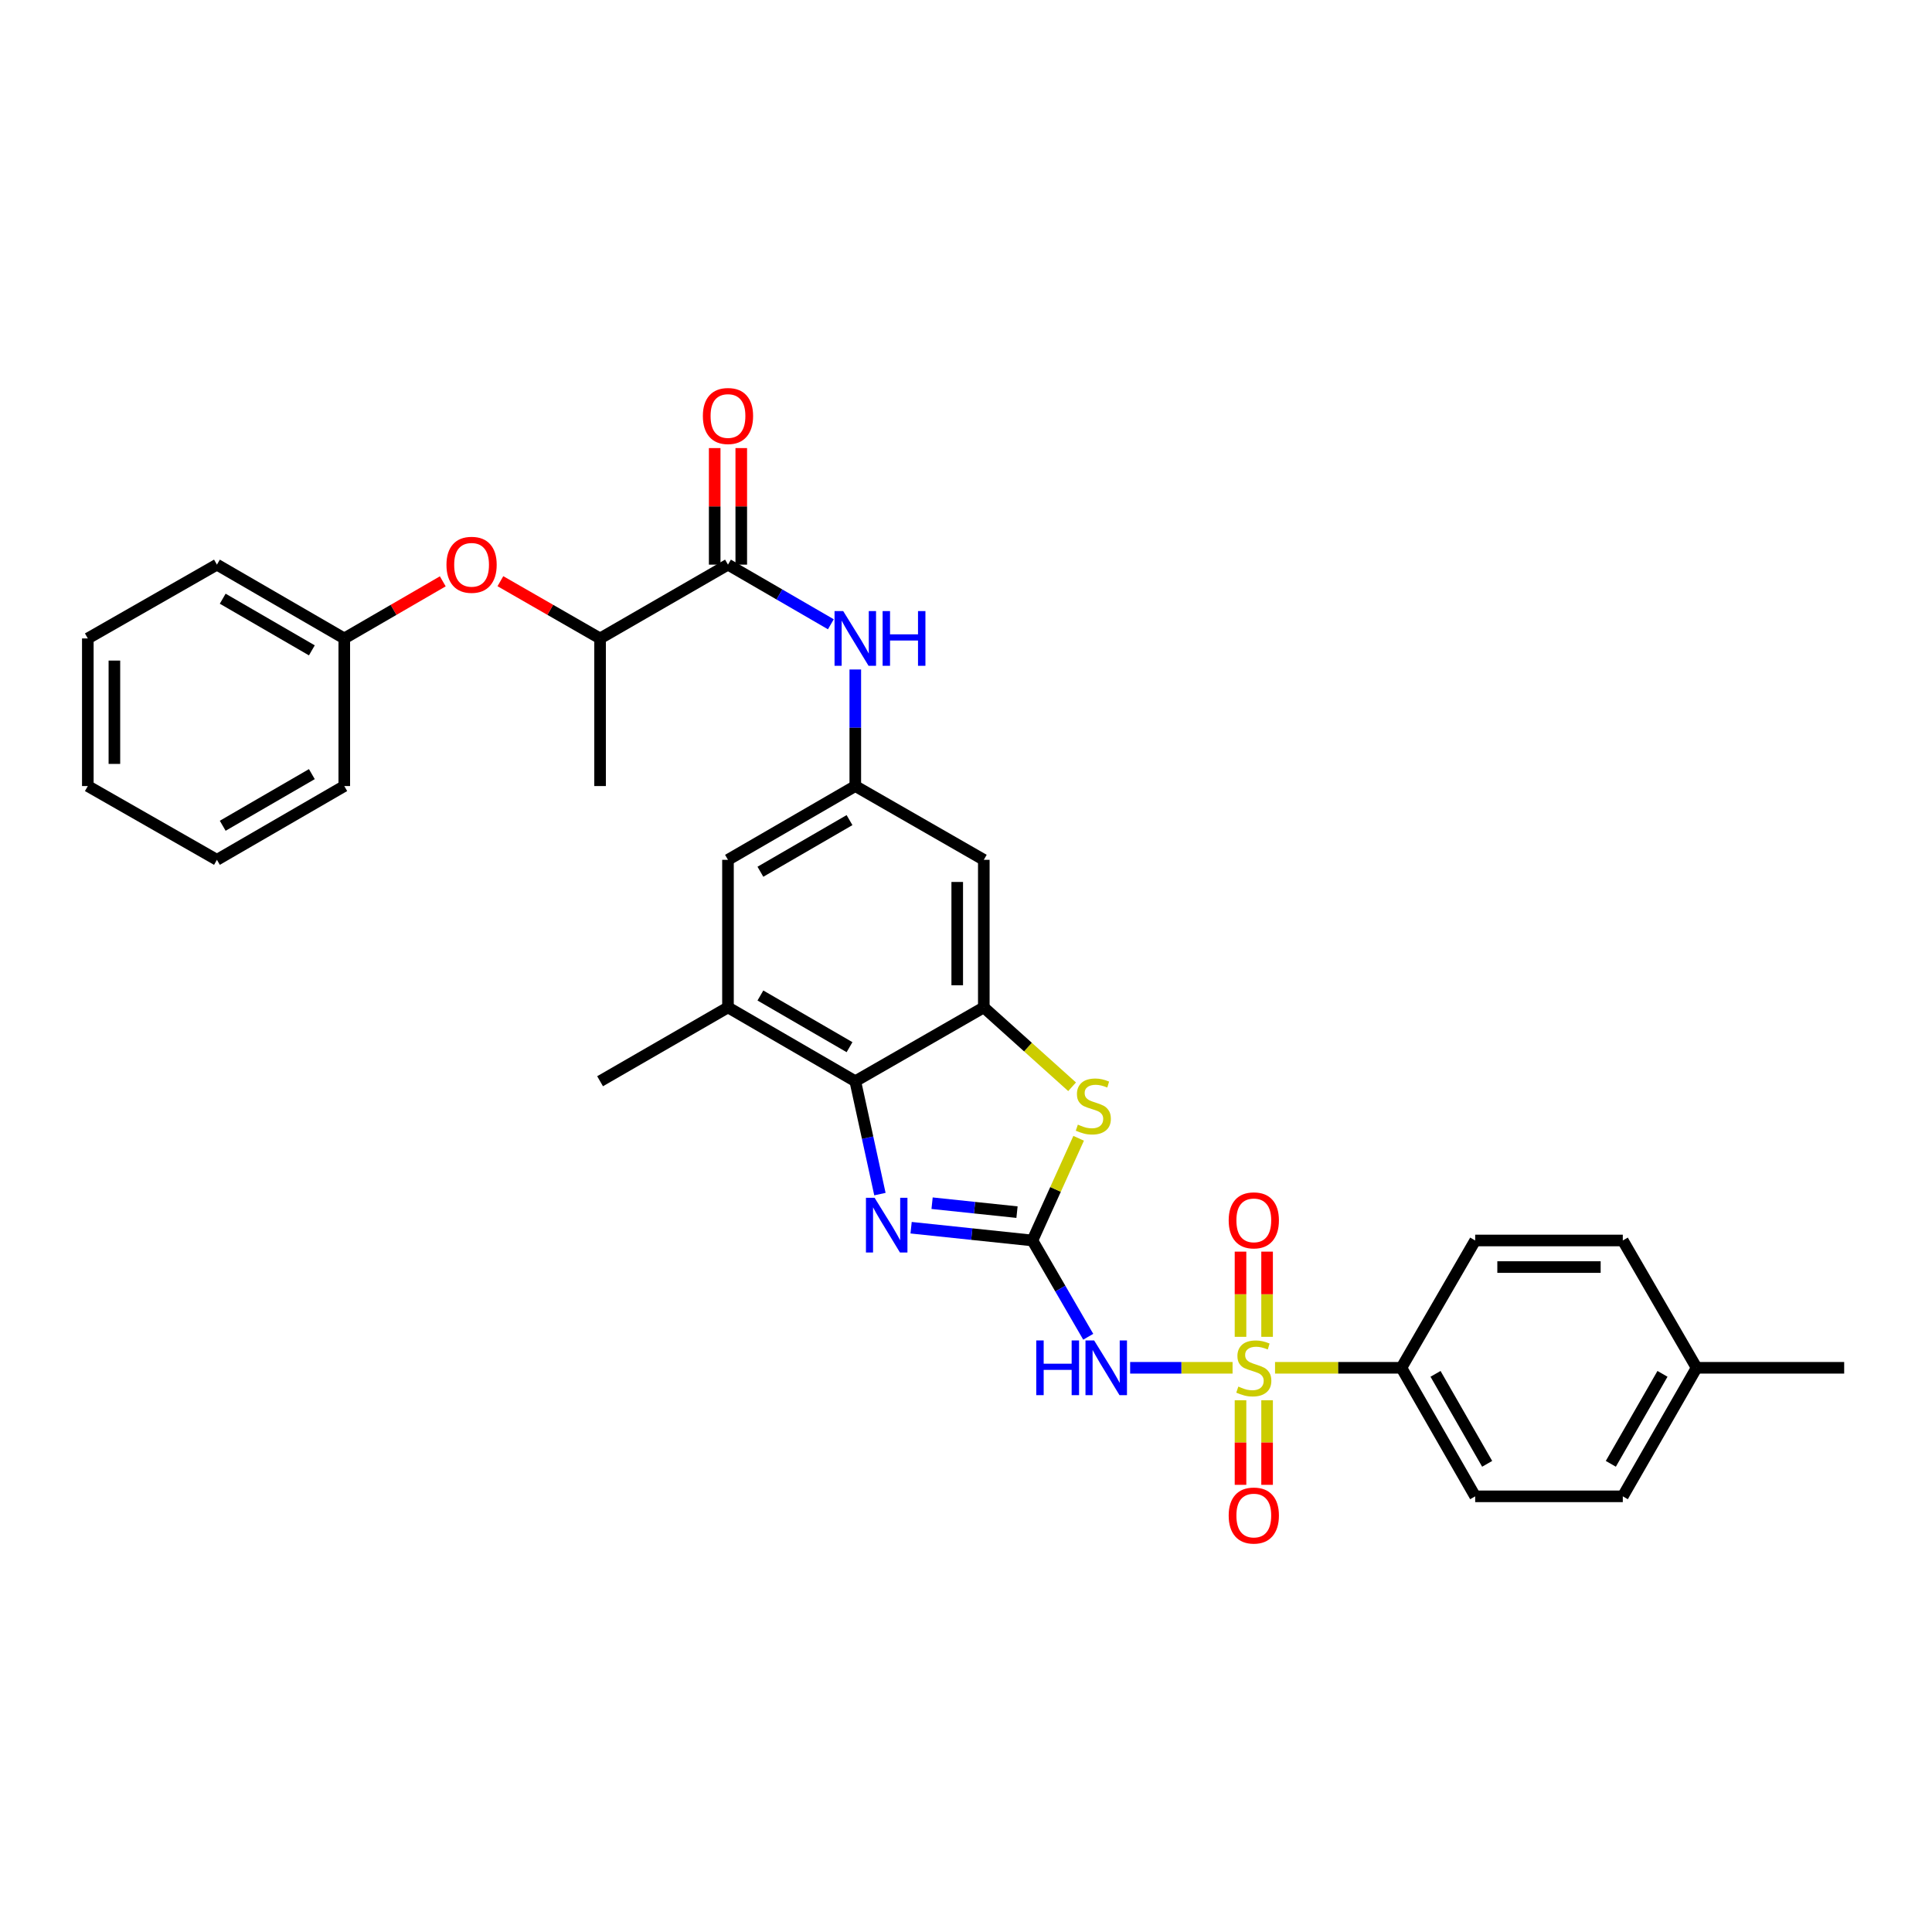 <?xml version='1.0' encoding='iso-8859-1'?>
<svg version='1.1' baseProfile='full'
              xmlns='http://www.w3.org/2000/svg'
                      xmlns:rdkit='http://www.rdkit.org/xml'
                      xmlns:xlink='http://www.w3.org/1999/xlink'
                  xml:space='preserve'
width='1000px' height='1000px' viewBox='0 0 1000 1000'>
<!-- END OF HEADER -->
<rect style='opacity:1.0;fill:#FFFFFF;stroke:none' width='1000' height='1000' x='0' y='0'> </rect>
<path class='bond-1' d='M 637.976,707.97 L 611.467,707.97' style='fill:none;fill-rule:evenodd;stroke:#CCCC00;stroke-width:6px;stroke-linecap:butt;stroke-linejoin:miter;stroke-opacity:1' />
<path class='bond-1' d='M 611.467,707.97 L 584.959,707.97' style='fill:none;fill-rule:evenodd;stroke:#0000FF;stroke-width:6px;stroke-linecap:butt;stroke-linejoin:miter;stroke-opacity:1' />
<path class='bond-11' d='M 659.956,707.97 L 692.663,707.97' style='fill:none;fill-rule:evenodd;stroke:#CCCC00;stroke-width:6px;stroke-linecap:butt;stroke-linejoin:miter;stroke-opacity:1' />
<path class='bond-11' d='M 692.663,707.97 L 725.37,707.97' style='fill:none;fill-rule:evenodd;stroke:#000000;stroke-width:6px;stroke-linecap:butt;stroke-linejoin:miter;stroke-opacity:1' />
<path class='bond-12' d='M 642.088,724.759 L 642.088,746.654' style='fill:none;fill-rule:evenodd;stroke:#CCCC00;stroke-width:6px;stroke-linecap:butt;stroke-linejoin:miter;stroke-opacity:1' />
<path class='bond-12' d='M 642.088,746.654 L 642.088,768.549' style='fill:none;fill-rule:evenodd;stroke:#FF0000;stroke-width:6px;stroke-linecap:butt;stroke-linejoin:miter;stroke-opacity:1' />
<path class='bond-12' d='M 655.843,724.759 L 655.843,746.654' style='fill:none;fill-rule:evenodd;stroke:#CCCC00;stroke-width:6px;stroke-linecap:butt;stroke-linejoin:miter;stroke-opacity:1' />
<path class='bond-12' d='M 655.843,746.654 L 655.843,768.549' style='fill:none;fill-rule:evenodd;stroke:#FF0000;stroke-width:6px;stroke-linecap:butt;stroke-linejoin:miter;stroke-opacity:1' />
<path class='bond-13' d='M 655.843,691.94 L 655.843,669.891' style='fill:none;fill-rule:evenodd;stroke:#CCCC00;stroke-width:6px;stroke-linecap:butt;stroke-linejoin:miter;stroke-opacity:1' />
<path class='bond-13' d='M 655.843,669.891 L 655.843,647.842' style='fill:none;fill-rule:evenodd;stroke:#FF0000;stroke-width:6px;stroke-linecap:butt;stroke-linejoin:miter;stroke-opacity:1' />
<path class='bond-13' d='M 642.088,691.94 L 642.088,669.891' style='fill:none;fill-rule:evenodd;stroke:#CCCC00;stroke-width:6px;stroke-linecap:butt;stroke-linejoin:miter;stroke-opacity:1' />
<path class='bond-13' d='M 642.088,669.891 L 642.088,647.842' style='fill:none;fill-rule:evenodd;stroke:#FF0000;stroke-width:6px;stroke-linecap:butt;stroke-linejoin:miter;stroke-opacity:1' />
<path class='bond-0' d='M 534.378,642.072 L 548.824,666.989' style='fill:none;fill-rule:evenodd;stroke:#000000;stroke-width:6px;stroke-linecap:butt;stroke-linejoin:miter;stroke-opacity:1' />
<path class='bond-0' d='M 548.824,666.989 L 563.27,691.905' style='fill:none;fill-rule:evenodd;stroke:#0000FF;stroke-width:6px;stroke-linecap:butt;stroke-linejoin:miter;stroke-opacity:1' />
<path class='bond-2' d='M 534.378,642.072 L 502.983,638.767' style='fill:none;fill-rule:evenodd;stroke:#000000;stroke-width:6px;stroke-linecap:butt;stroke-linejoin:miter;stroke-opacity:1' />
<path class='bond-2' d='M 502.983,638.767 L 471.587,635.463' style='fill:none;fill-rule:evenodd;stroke:#0000FF;stroke-width:6px;stroke-linecap:butt;stroke-linejoin:miter;stroke-opacity:1' />
<path class='bond-2' d='M 526.399,627.402 L 504.422,625.089' style='fill:none;fill-rule:evenodd;stroke:#000000;stroke-width:6px;stroke-linecap:butt;stroke-linejoin:miter;stroke-opacity:1' />
<path class='bond-2' d='M 504.422,625.089 L 482.446,622.775' style='fill:none;fill-rule:evenodd;stroke:#0000FF;stroke-width:6px;stroke-linecap:butt;stroke-linejoin:miter;stroke-opacity:1' />
<path class='bond-3' d='M 534.378,642.072 L 546.34,615.624' style='fill:none;fill-rule:evenodd;stroke:#000000;stroke-width:6px;stroke-linecap:butt;stroke-linejoin:miter;stroke-opacity:1' />
<path class='bond-3' d='M 546.34,615.624 L 558.303,589.176' style='fill:none;fill-rule:evenodd;stroke:#CCCC00;stroke-width:6px;stroke-linecap:butt;stroke-linejoin:miter;stroke-opacity:1' />
<path class='bond-5' d='M 455.446,618.067 L 449.072,588.856' style='fill:none;fill-rule:evenodd;stroke:#0000FF;stroke-width:6px;stroke-linecap:butt;stroke-linejoin:miter;stroke-opacity:1' />
<path class='bond-5' d='M 449.072,588.856 L 442.699,559.646' style='fill:none;fill-rule:evenodd;stroke:#000000;stroke-width:6px;stroke-linecap:butt;stroke-linejoin:miter;stroke-opacity:1' />
<path class='bond-4' d='M 554.912,562.509 L 532.064,541.971' style='fill:none;fill-rule:evenodd;stroke:#CCCC00;stroke-width:6px;stroke-linecap:butt;stroke-linejoin:miter;stroke-opacity:1' />
<path class='bond-4' d='M 532.064,541.971 L 509.215,521.432' style='fill:none;fill-rule:evenodd;stroke:#000000;stroke-width:6px;stroke-linecap:butt;stroke-linejoin:miter;stroke-opacity:1' />
<path class='bond-10' d='M 509.215,521.432 L 509.215,445.043' style='fill:none;fill-rule:evenodd;stroke:#000000;stroke-width:6px;stroke-linecap:butt;stroke-linejoin:miter;stroke-opacity:1' />
<path class='bond-10' d='M 495.461,509.974 L 495.461,456.501' style='fill:none;fill-rule:evenodd;stroke:#000000;stroke-width:6px;stroke-linecap:butt;stroke-linejoin:miter;stroke-opacity:1' />
<path class='bond-33' d='M 509.215,521.432 L 442.699,559.646' style='fill:none;fill-rule:evenodd;stroke:#000000;stroke-width:6px;stroke-linecap:butt;stroke-linejoin:miter;stroke-opacity:1' />
<path class='bond-8' d='M 442.699,559.646 L 376.801,521.432' style='fill:none;fill-rule:evenodd;stroke:#000000;stroke-width:6px;stroke-linecap:butt;stroke-linejoin:miter;stroke-opacity:1' />
<path class='bond-8' d='M 439.714,542.016 L 393.585,515.266' style='fill:none;fill-rule:evenodd;stroke:#000000;stroke-width:6px;stroke-linecap:butt;stroke-linejoin:miter;stroke-opacity:1' />
<path class='bond-6' d='M 376.801,292.257 L 403.427,307.691' style='fill:none;fill-rule:evenodd;stroke:#000000;stroke-width:6px;stroke-linecap:butt;stroke-linejoin:miter;stroke-opacity:1' />
<path class='bond-6' d='M 403.427,307.691 L 430.054,323.126' style='fill:none;fill-rule:evenodd;stroke:#0000FF;stroke-width:6px;stroke-linecap:butt;stroke-linejoin:miter;stroke-opacity:1' />
<path class='bond-14' d='M 376.801,292.257 L 310.597,330.455' style='fill:none;fill-rule:evenodd;stroke:#000000;stroke-width:6px;stroke-linecap:butt;stroke-linejoin:miter;stroke-opacity:1' />
<path class='bond-17' d='M 383.678,292.257 L 383.678,262.092' style='fill:none;fill-rule:evenodd;stroke:#000000;stroke-width:6px;stroke-linecap:butt;stroke-linejoin:miter;stroke-opacity:1' />
<path class='bond-17' d='M 383.678,262.092 L 383.678,231.926' style='fill:none;fill-rule:evenodd;stroke:#FF0000;stroke-width:6px;stroke-linecap:butt;stroke-linejoin:miter;stroke-opacity:1' />
<path class='bond-17' d='M 369.924,292.257 L 369.924,262.092' style='fill:none;fill-rule:evenodd;stroke:#000000;stroke-width:6px;stroke-linecap:butt;stroke-linejoin:miter;stroke-opacity:1' />
<path class='bond-17' d='M 369.924,262.092 L 369.924,231.926' style='fill:none;fill-rule:evenodd;stroke:#FF0000;stroke-width:6px;stroke-linecap:butt;stroke-linejoin:miter;stroke-opacity:1' />
<path class='bond-7' d='M 442.699,346.525 L 442.699,376.693' style='fill:none;fill-rule:evenodd;stroke:#0000FF;stroke-width:6px;stroke-linecap:butt;stroke-linejoin:miter;stroke-opacity:1' />
<path class='bond-7' d='M 442.699,376.693 L 442.699,406.86' style='fill:none;fill-rule:evenodd;stroke:#000000;stroke-width:6px;stroke-linecap:butt;stroke-linejoin:miter;stroke-opacity:1' />
<path class='bond-15' d='M 376.801,521.432 L 376.801,445.043' style='fill:none;fill-rule:evenodd;stroke:#000000;stroke-width:6px;stroke-linecap:butt;stroke-linejoin:miter;stroke-opacity:1' />
<path class='bond-24' d='M 376.801,521.432 L 310.597,559.646' style='fill:none;fill-rule:evenodd;stroke:#000000;stroke-width:6px;stroke-linecap:butt;stroke-linejoin:miter;stroke-opacity:1' />
<path class='bond-9' d='M 442.699,406.86 L 509.215,445.043' style='fill:none;fill-rule:evenodd;stroke:#000000;stroke-width:6px;stroke-linecap:butt;stroke-linejoin:miter;stroke-opacity:1' />
<path class='bond-34' d='M 442.699,406.86 L 376.801,445.043' style='fill:none;fill-rule:evenodd;stroke:#000000;stroke-width:6px;stroke-linecap:butt;stroke-linejoin:miter;stroke-opacity:1' />
<path class='bond-34' d='M 439.709,424.488 L 393.581,451.216' style='fill:none;fill-rule:evenodd;stroke:#000000;stroke-width:6px;stroke-linecap:butt;stroke-linejoin:miter;stroke-opacity:1' />
<path class='bond-18' d='M 725.37,707.97 L 763.553,774.502' style='fill:none;fill-rule:evenodd;stroke:#000000;stroke-width:6px;stroke-linecap:butt;stroke-linejoin:miter;stroke-opacity:1' />
<path class='bond-18' d='M 743.027,711.103 L 769.755,757.676' style='fill:none;fill-rule:evenodd;stroke:#000000;stroke-width:6px;stroke-linecap:butt;stroke-linejoin:miter;stroke-opacity:1' />
<path class='bond-19' d='M 725.37,707.97 L 763.553,642.072' style='fill:none;fill-rule:evenodd;stroke:#000000;stroke-width:6px;stroke-linecap:butt;stroke-linejoin:miter;stroke-opacity:1' />
<path class='bond-16' d='M 310.597,330.455 L 284.801,315.64' style='fill:none;fill-rule:evenodd;stroke:#000000;stroke-width:6px;stroke-linecap:butt;stroke-linejoin:miter;stroke-opacity:1' />
<path class='bond-16' d='M 284.801,315.64 L 259.005,300.824' style='fill:none;fill-rule:evenodd;stroke:#FF0000;stroke-width:6px;stroke-linecap:butt;stroke-linejoin:miter;stroke-opacity:1' />
<path class='bond-25' d='M 310.597,330.455 L 310.597,406.86' style='fill:none;fill-rule:evenodd;stroke:#000000;stroke-width:6px;stroke-linecap:butt;stroke-linejoin:miter;stroke-opacity:1' />
<path class='bond-20' d='M 229.184,300.897 L 203.691,315.676' style='fill:none;fill-rule:evenodd;stroke:#FF0000;stroke-width:6px;stroke-linecap:butt;stroke-linejoin:miter;stroke-opacity:1' />
<path class='bond-20' d='M 203.691,315.676 L 178.198,330.455' style='fill:none;fill-rule:evenodd;stroke:#000000;stroke-width:6px;stroke-linecap:butt;stroke-linejoin:miter;stroke-opacity:1' />
<path class='bond-21' d='M 763.553,774.502 L 839.958,774.502' style='fill:none;fill-rule:evenodd;stroke:#000000;stroke-width:6px;stroke-linecap:butt;stroke-linejoin:miter;stroke-opacity:1' />
<path class='bond-22' d='M 763.553,642.072 L 839.958,642.072' style='fill:none;fill-rule:evenodd;stroke:#000000;stroke-width:6px;stroke-linecap:butt;stroke-linejoin:miter;stroke-opacity:1' />
<path class='bond-22' d='M 775.014,655.826 L 828.497,655.826' style='fill:none;fill-rule:evenodd;stroke:#000000;stroke-width:6px;stroke-linecap:butt;stroke-linejoin:miter;stroke-opacity:1' />
<path class='bond-27' d='M 178.198,330.455 L 112.285,292.257' style='fill:none;fill-rule:evenodd;stroke:#000000;stroke-width:6px;stroke-linecap:butt;stroke-linejoin:miter;stroke-opacity:1' />
<path class='bond-27' d='M 161.414,336.626 L 115.275,309.887' style='fill:none;fill-rule:evenodd;stroke:#000000;stroke-width:6px;stroke-linecap:butt;stroke-linejoin:miter;stroke-opacity:1' />
<path class='bond-28' d='M 178.198,330.455 L 178.198,406.86' style='fill:none;fill-rule:evenodd;stroke:#000000;stroke-width:6px;stroke-linecap:butt;stroke-linejoin:miter;stroke-opacity:1' />
<path class='bond-32' d='M 839.958,774.502 L 878.156,707.97' style='fill:none;fill-rule:evenodd;stroke:#000000;stroke-width:6px;stroke-linecap:butt;stroke-linejoin:miter;stroke-opacity:1' />
<path class='bond-32' d='M 833.759,757.674 L 860.498,711.101' style='fill:none;fill-rule:evenodd;stroke:#000000;stroke-width:6px;stroke-linecap:butt;stroke-linejoin:miter;stroke-opacity:1' />
<path class='bond-23' d='M 839.958,642.072 L 878.156,707.97' style='fill:none;fill-rule:evenodd;stroke:#000000;stroke-width:6px;stroke-linecap:butt;stroke-linejoin:miter;stroke-opacity:1' />
<path class='bond-26' d='M 878.156,707.97 L 954.545,707.97' style='fill:none;fill-rule:evenodd;stroke:#000000;stroke-width:6px;stroke-linecap:butt;stroke-linejoin:miter;stroke-opacity:1' />
<path class='bond-29' d='M 112.285,292.257 L 45.455,330.455' style='fill:none;fill-rule:evenodd;stroke:#000000;stroke-width:6px;stroke-linecap:butt;stroke-linejoin:miter;stroke-opacity:1' />
<path class='bond-30' d='M 178.198,406.86 L 112.285,445.043' style='fill:none;fill-rule:evenodd;stroke:#000000;stroke-width:6px;stroke-linecap:butt;stroke-linejoin:miter;stroke-opacity:1' />
<path class='bond-30' d='M 161.416,400.686 L 115.277,427.414' style='fill:none;fill-rule:evenodd;stroke:#000000;stroke-width:6px;stroke-linecap:butt;stroke-linejoin:miter;stroke-opacity:1' />
<path class='bond-35' d='M 45.455,330.455 L 45.455,406.86' style='fill:none;fill-rule:evenodd;stroke:#000000;stroke-width:6px;stroke-linecap:butt;stroke-linejoin:miter;stroke-opacity:1' />
<path class='bond-35' d='M 59.209,341.916 L 59.209,395.399' style='fill:none;fill-rule:evenodd;stroke:#000000;stroke-width:6px;stroke-linecap:butt;stroke-linejoin:miter;stroke-opacity:1' />
<path class='bond-31' d='M 112.285,445.043 L 45.455,406.86' style='fill:none;fill-rule:evenodd;stroke:#000000;stroke-width:6px;stroke-linecap:butt;stroke-linejoin:miter;stroke-opacity:1' />
<path  class='atom-0' d='M 640.966 717.69
Q 641.286 717.81, 642.606 718.37
Q 643.926 718.93, 645.366 719.29
Q 646.846 719.61, 648.286 719.61
Q 650.966 719.61, 652.526 718.33
Q 654.086 717.01, 654.086 714.73
Q 654.086 713.17, 653.286 712.21
Q 652.526 711.25, 651.326 710.73
Q 650.126 710.21, 648.126 709.61
Q 645.606 708.85, 644.086 708.13
Q 642.606 707.41, 641.526 705.89
Q 640.486 704.37, 640.486 701.81
Q 640.486 698.25, 642.886 696.05
Q 645.326 693.85, 650.126 693.85
Q 653.406 693.85, 657.126 695.41
L 656.206 698.49
Q 652.806 697.09, 650.246 697.09
Q 647.486 697.09, 645.966 698.25
Q 644.446 699.37, 644.486 701.33
Q 644.486 702.85, 645.246 703.77
Q 646.046 704.69, 647.166 705.21
Q 648.326 705.73, 650.246 706.33
Q 652.806 707.13, 654.326 707.93
Q 655.846 708.73, 656.926 710.37
Q 658.046 711.97, 658.046 714.73
Q 658.046 718.65, 655.406 720.77
Q 652.806 722.85, 648.446 722.85
Q 645.926 722.85, 644.006 722.29
Q 642.126 721.77, 639.886 720.85
L 640.966 717.69
' fill='#CCCC00'/>
<path  class='atom-2' d='M 536.364 693.81
L 540.204 693.81
L 540.204 705.85
L 554.684 705.85
L 554.684 693.81
L 558.524 693.81
L 558.524 722.13
L 554.684 722.13
L 554.684 709.05
L 540.204 709.05
L 540.204 722.13
L 536.364 722.13
L 536.364 693.81
' fill='#0000FF'/>
<path  class='atom-2' d='M 566.324 693.81
L 575.604 708.81
Q 576.524 710.29, 578.004 712.97
Q 579.484 715.65, 579.564 715.81
L 579.564 693.81
L 583.324 693.81
L 583.324 722.13
L 579.444 722.13
L 569.484 705.73
Q 568.324 703.81, 567.084 701.61
Q 565.884 699.41, 565.524 698.73
L 565.524 722.13
L 561.844 722.13
L 561.844 693.81
L 566.324 693.81
' fill='#0000FF'/>
<path  class='atom-3' d='M 452.691 619.973
L 461.971 634.973
Q 462.891 636.453, 464.371 639.133
Q 465.851 641.813, 465.931 641.973
L 465.931 619.973
L 469.691 619.973
L 469.691 648.293
L 465.811 648.293
L 455.851 631.893
Q 454.691 629.973, 453.451 627.773
Q 452.251 625.573, 451.891 624.893
L 451.891 648.293
L 448.211 648.293
L 448.211 619.973
L 452.691 619.973
' fill='#0000FF'/>
<path  class='atom-4' d='M 557.898 582.104
Q 558.218 582.224, 559.538 582.784
Q 560.858 583.344, 562.298 583.704
Q 563.778 584.024, 565.218 584.024
Q 567.898 584.024, 569.458 582.744
Q 571.018 581.424, 571.018 579.144
Q 571.018 577.584, 570.218 576.624
Q 569.458 575.664, 568.258 575.144
Q 567.058 574.624, 565.058 574.024
Q 562.538 573.264, 561.018 572.544
Q 559.538 571.824, 558.458 570.304
Q 557.418 568.784, 557.418 566.224
Q 557.418 562.664, 559.818 560.464
Q 562.258 558.264, 567.058 558.264
Q 570.338 558.264, 574.058 559.824
L 573.138 562.904
Q 569.738 561.504, 567.178 561.504
Q 564.418 561.504, 562.898 562.664
Q 561.378 563.784, 561.418 565.744
Q 561.418 567.264, 562.178 568.184
Q 562.978 569.104, 564.098 569.624
Q 565.258 570.144, 567.178 570.744
Q 569.738 571.544, 571.258 572.344
Q 572.778 573.144, 573.858 574.784
Q 574.978 576.384, 574.978 579.144
Q 574.978 583.064, 572.338 585.184
Q 569.738 587.264, 565.378 587.264
Q 562.858 587.264, 560.938 586.704
Q 559.058 586.184, 556.818 585.264
L 557.898 582.104
' fill='#CCCC00'/>
<path  class='atom-8' d='M 436.439 316.295
L 445.719 331.295
Q 446.639 332.775, 448.119 335.455
Q 449.599 338.135, 449.679 338.295
L 449.679 316.295
L 453.439 316.295
L 453.439 344.615
L 449.559 344.615
L 439.599 328.215
Q 438.439 326.295, 437.199 324.095
Q 435.999 321.895, 435.639 321.215
L 435.639 344.615
L 431.959 344.615
L 431.959 316.295
L 436.439 316.295
' fill='#0000FF'/>
<path  class='atom-8' d='M 456.839 316.295
L 460.679 316.295
L 460.679 328.335
L 475.159 328.335
L 475.159 316.295
L 478.999 316.295
L 478.999 344.615
L 475.159 344.615
L 475.159 331.535
L 460.679 331.535
L 460.679 344.615
L 456.839 344.615
L 456.839 316.295
' fill='#0000FF'/>
<path  class='atom-13' d='M 635.966 784.439
Q 635.966 777.639, 639.326 773.839
Q 642.686 770.039, 648.966 770.039
Q 655.246 770.039, 658.606 773.839
Q 661.966 777.639, 661.966 784.439
Q 661.966 791.319, 658.566 795.239
Q 655.166 799.119, 648.966 799.119
Q 642.726 799.119, 639.326 795.239
Q 635.966 791.359, 635.966 784.439
M 648.966 795.919
Q 653.286 795.919, 655.606 793.039
Q 657.966 790.119, 657.966 784.439
Q 657.966 778.879, 655.606 776.079
Q 653.286 773.239, 648.966 773.239
Q 644.646 773.239, 642.286 776.039
Q 639.966 778.839, 639.966 784.439
Q 639.966 790.159, 642.286 793.039
Q 644.646 795.919, 648.966 795.919
' fill='#FF0000'/>
<path  class='atom-14' d='M 635.966 631.653
Q 635.966 624.853, 639.326 621.053
Q 642.686 617.253, 648.966 617.253
Q 655.246 617.253, 658.606 621.053
Q 661.966 624.853, 661.966 631.653
Q 661.966 638.533, 658.566 642.453
Q 655.166 646.333, 648.966 646.333
Q 642.726 646.333, 639.326 642.453
Q 635.966 638.573, 635.966 631.653
M 648.966 643.133
Q 653.286 643.133, 655.606 640.253
Q 657.966 637.333, 657.966 631.653
Q 657.966 626.093, 655.606 623.293
Q 653.286 620.453, 648.966 620.453
Q 644.646 620.453, 642.286 623.253
Q 639.966 626.053, 639.966 631.653
Q 639.966 637.373, 642.286 640.253
Q 644.646 643.133, 648.966 643.133
' fill='#FF0000'/>
<path  class='atom-17' d='M 231.088 292.337
Q 231.088 285.537, 234.448 281.737
Q 237.808 277.937, 244.088 277.937
Q 250.368 277.937, 253.728 281.737
Q 257.088 285.537, 257.088 292.337
Q 257.088 299.217, 253.688 303.137
Q 250.288 307.017, 244.088 307.017
Q 237.848 307.017, 234.448 303.137
Q 231.088 299.257, 231.088 292.337
M 244.088 303.817
Q 248.408 303.817, 250.728 300.937
Q 253.088 298.017, 253.088 292.337
Q 253.088 286.777, 250.728 283.977
Q 248.408 281.137, 244.088 281.137
Q 239.768 281.137, 237.408 283.937
Q 235.088 286.737, 235.088 292.337
Q 235.088 298.057, 237.408 300.937
Q 239.768 303.817, 244.088 303.817
' fill='#FF0000'/>
<path  class='atom-18' d='M 363.801 215.321
Q 363.801 208.521, 367.161 204.721
Q 370.521 200.921, 376.801 200.921
Q 383.081 200.921, 386.441 204.721
Q 389.801 208.521, 389.801 215.321
Q 389.801 222.201, 386.401 226.121
Q 383.001 230.001, 376.801 230.001
Q 370.561 230.001, 367.161 226.121
Q 363.801 222.241, 363.801 215.321
M 376.801 226.801
Q 381.121 226.801, 383.441 223.921
Q 385.801 221.001, 385.801 215.321
Q 385.801 209.761, 383.441 206.961
Q 381.121 204.121, 376.801 204.121
Q 372.481 204.121, 370.121 206.921
Q 367.801 209.721, 367.801 215.321
Q 367.801 221.041, 370.121 223.921
Q 372.481 226.801, 376.801 226.801
' fill='#FF0000'/>
</svg>
